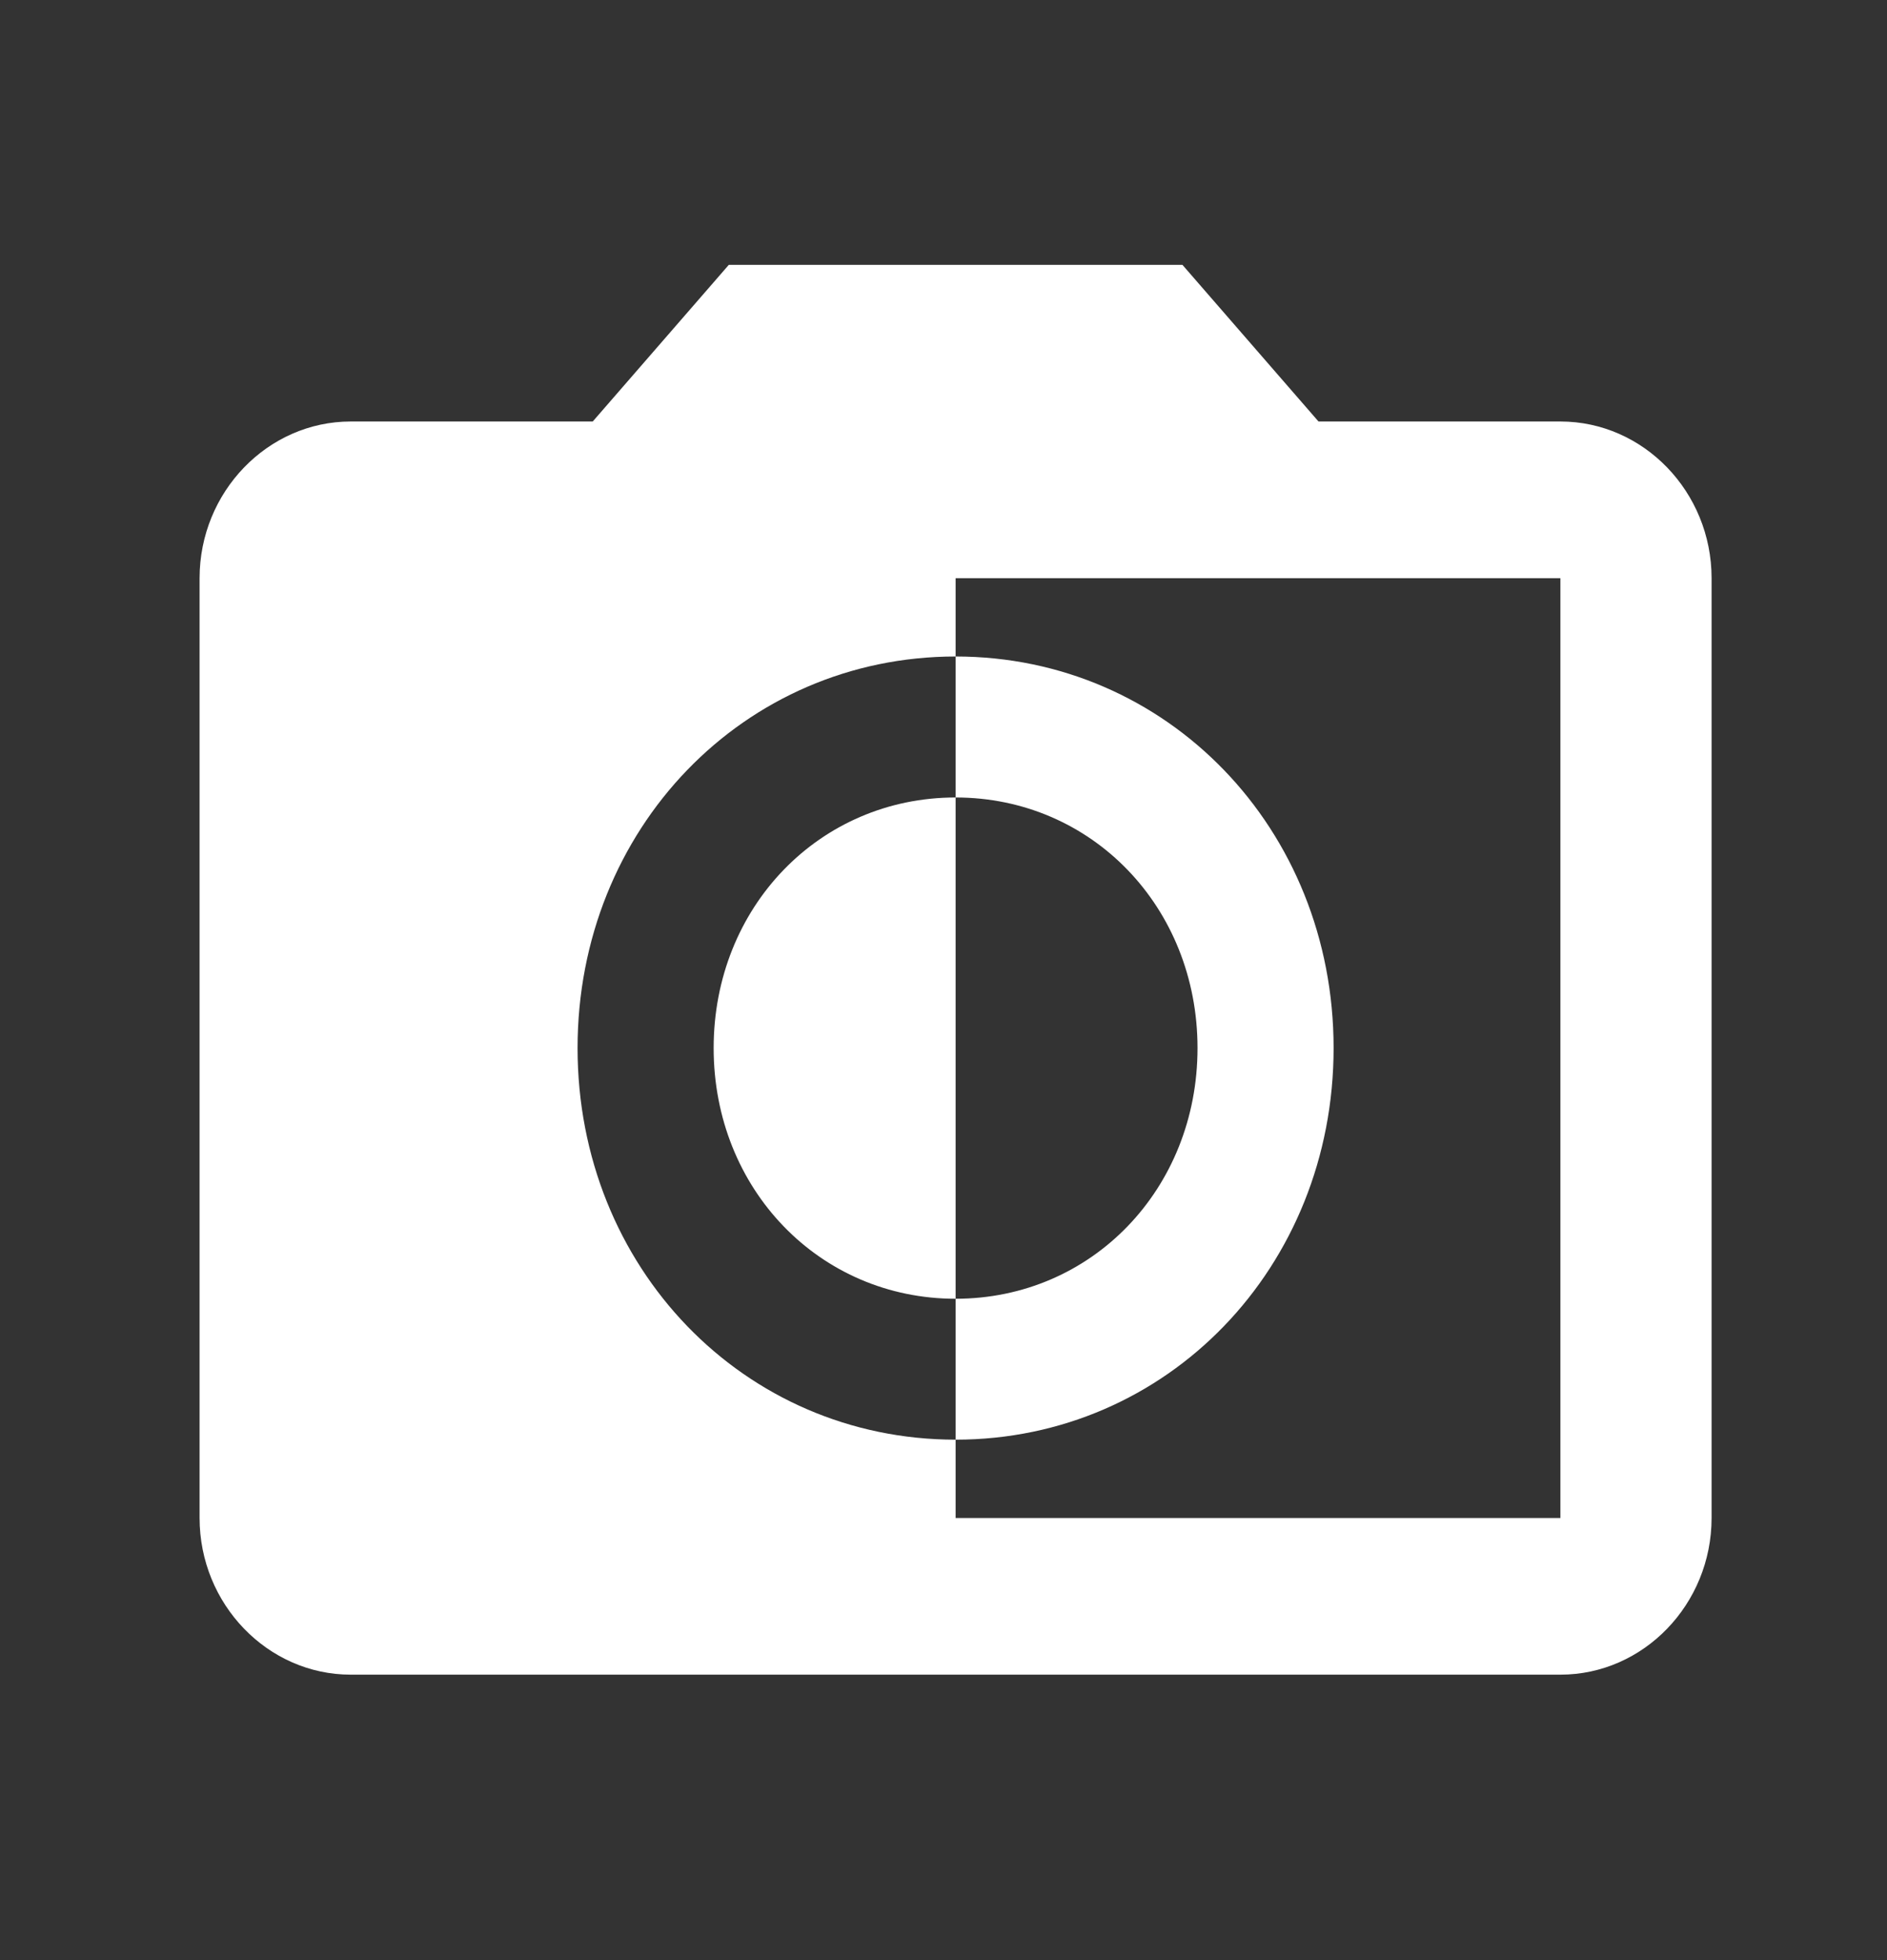<svg xmlns="http://www.w3.org/2000/svg" width="26" height="27" viewBox="0 0 26 27" fill="none">
  <rect x="0" y="0" width="26" height="27" fill="#333333" stroke="none"/>
  <g clip-path="url(#clip0_1818_4589)">
    <path d="M21.5 5.806H18.167L16.292 3.648H10.042L8.167 5.806H4.833C3.688 5.806 2.75 6.777 2.75 7.964V20.91C2.75 22.097 3.688 23.068 4.833 23.068H21.5C22.646 23.068 23.583 22.097 23.583 20.91V7.964C23.583 6.777 22.646 5.806 21.5 5.806ZM21.5 20.91H13.167V19.831C10.25 19.831 7.958 17.458 7.958 14.437C7.958 11.416 10.25 9.043 13.167 9.043V7.964H21.5V20.91ZM18.375 14.437C18.375 11.416 16.083 9.043 13.167 9.043V10.985C15.042 10.985 16.5 12.495 16.5 14.437C16.5 16.379 15.042 17.89 13.167 17.89V19.831C16.083 19.831 18.375 17.458 18.375 14.437ZM9.833 14.437C9.833 16.379 11.292 17.89 13.167 17.89V10.985C11.292 10.985 9.833 12.495 9.833 14.437Z" fill="white"/>
  </g>
  <defs>
    <clipPath id="clip0_1818_4589">
      <rect width="25" height="25.893" fill="white" transform="translate(0.668 0.414)"/>
    </clipPath>
  </defs>
</svg>
